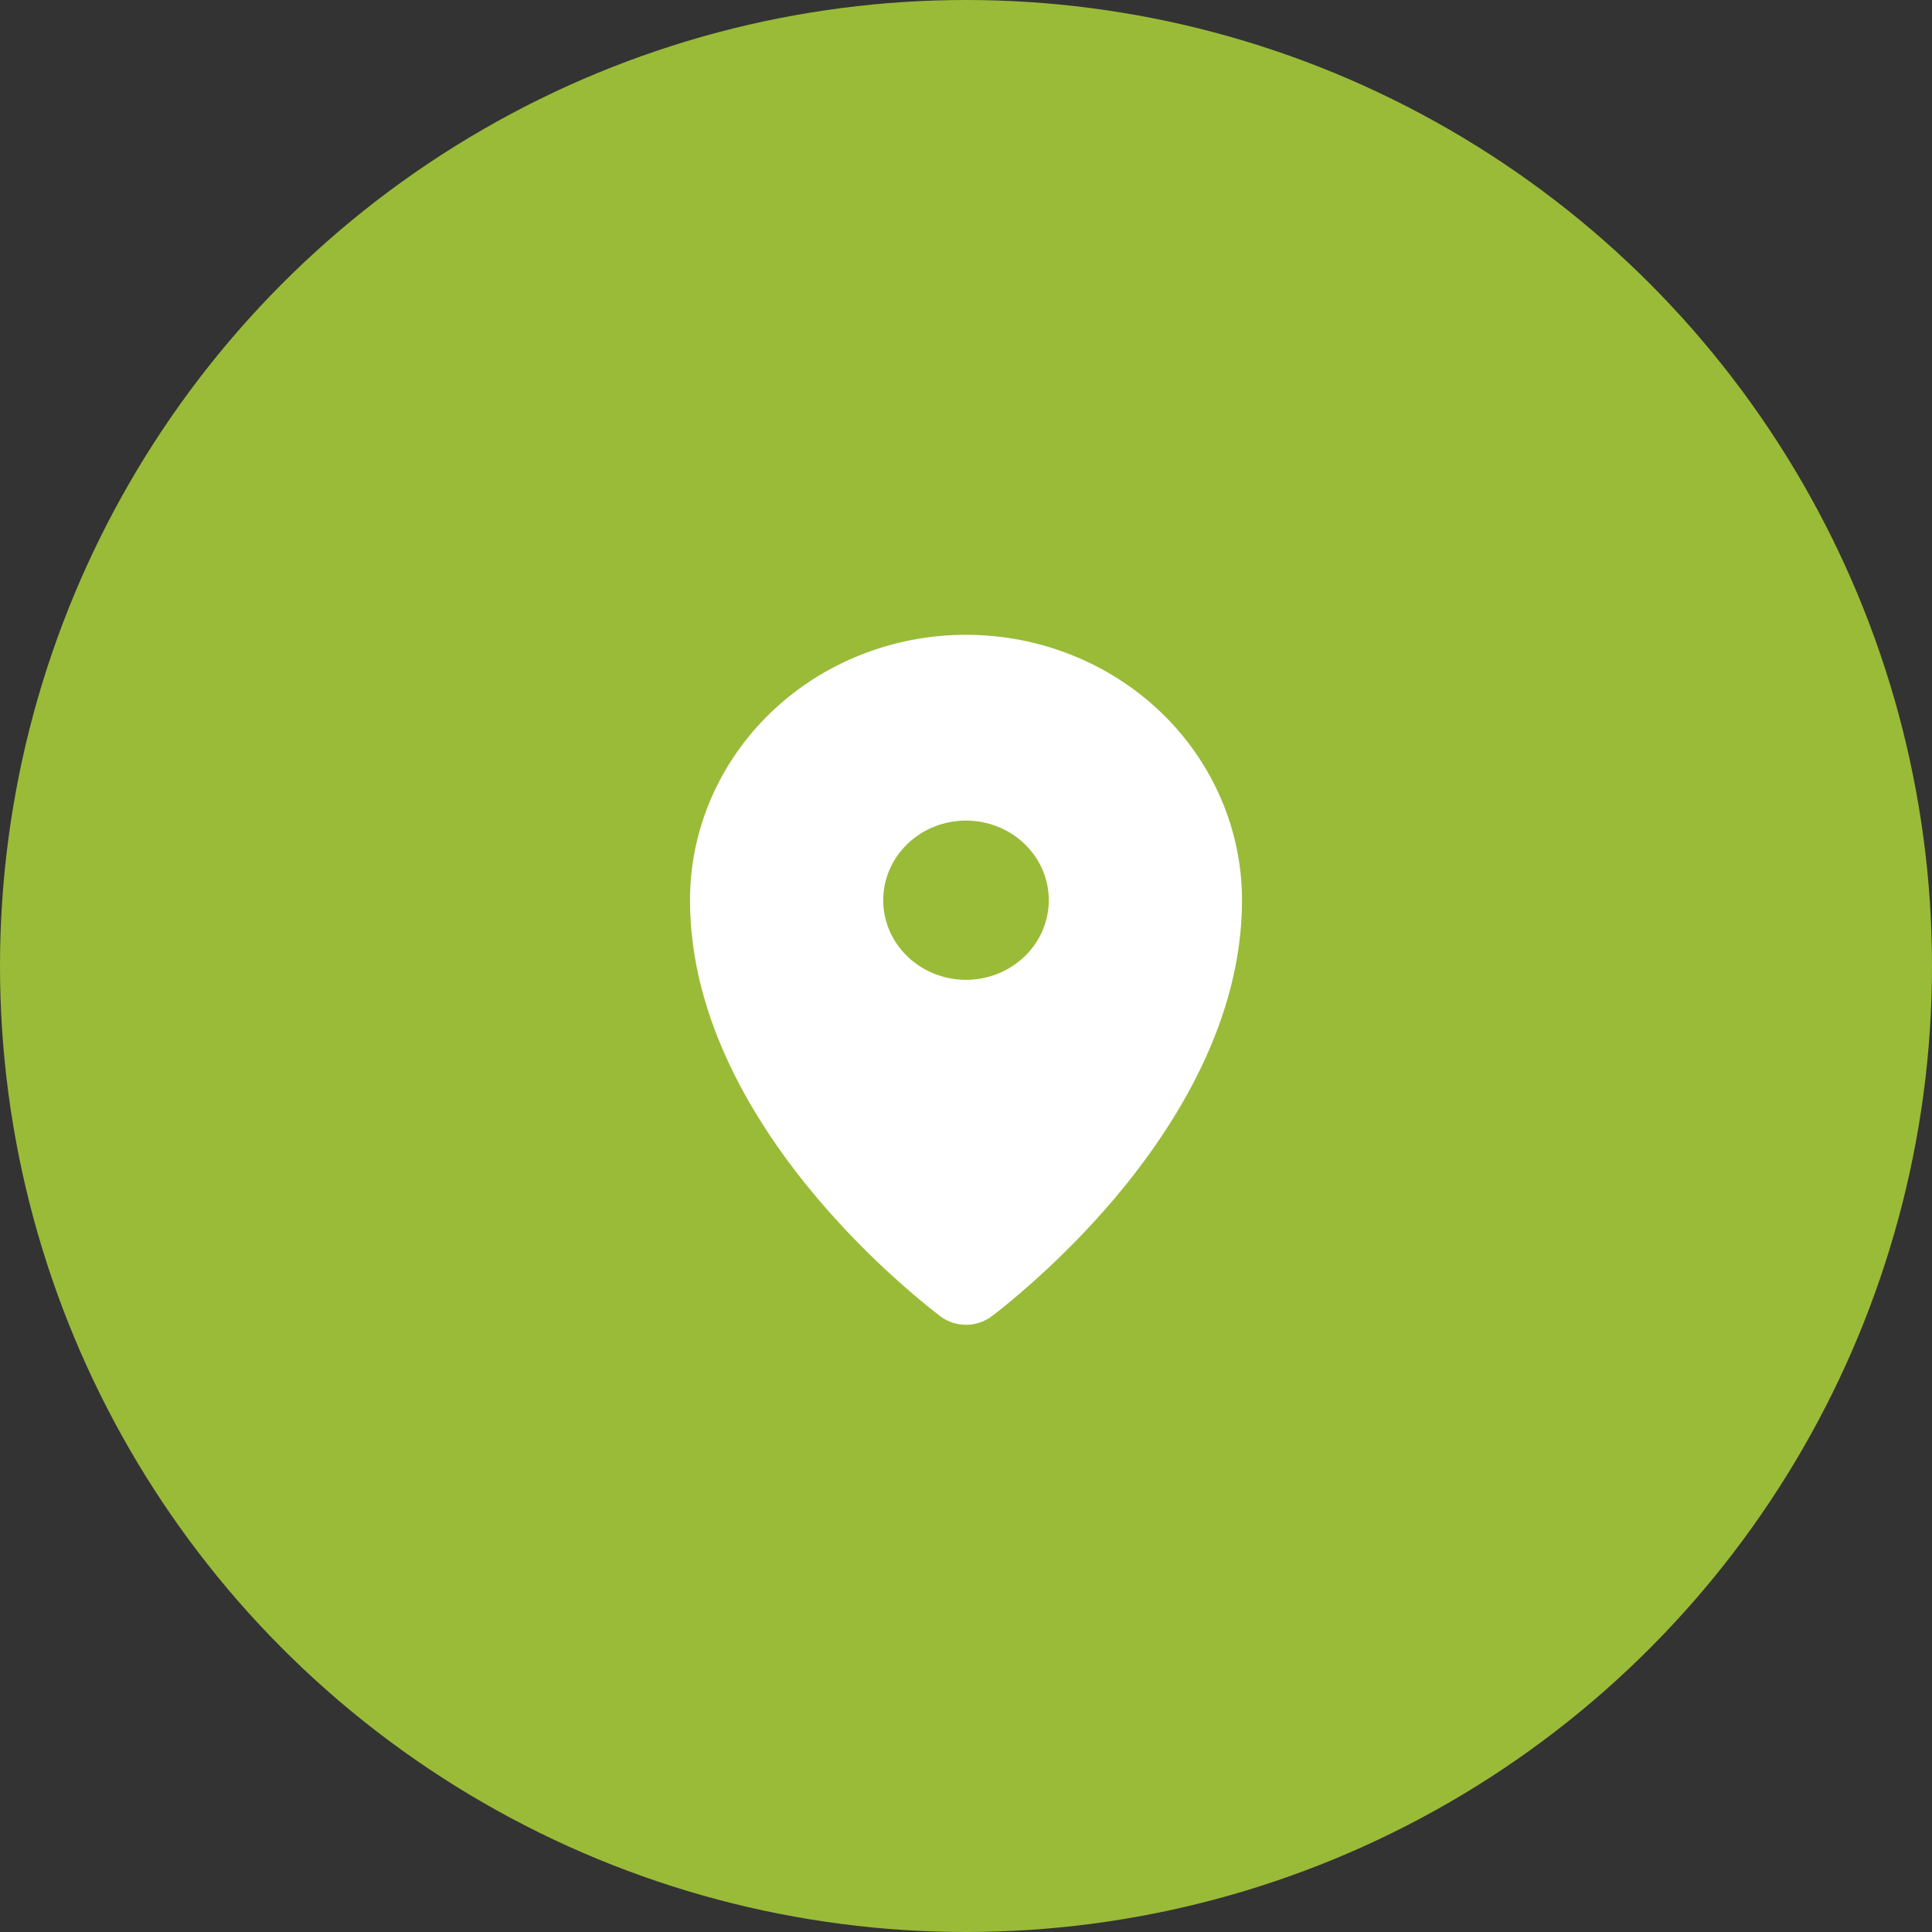 <?xml version="1.0" encoding="UTF-8"?> <svg xmlns="http://www.w3.org/2000/svg" width="70" height="70" viewBox="0 0 70 70" fill="none"><rect x="0" y="0" width="70" height="70" fill="#333333" stroke="none"/><circle cx="35" cy="35" r="35" fill="#9ABB38"></circle><path fill-rule="evenodd" clip-rule="evenodd" d="M34.078 47.696L34.084 47.701L34.088 47.705C34.35 47.897 34.671 48 35 48C35.329 48 35.65 47.897 35.912 47.705L35.916 47.701L35.922 47.696L35.946 47.678C36.075 47.583 36.201 47.485 36.326 47.384C37.817 46.175 39.187 44.835 40.418 43.38C42.62 40.761 45 36.953 45 32.616C45 30.066 43.946 27.62 42.071 25.816C40.196 24.013 37.652 23 35 23C32.348 23 29.804 24.013 27.929 25.816C26.054 27.62 25 30.066 25 32.616C25 36.953 27.38 40.761 29.584 43.38C30.815 44.835 32.185 46.175 33.676 47.384L34.054 47.678L34.078 47.696ZM35 35.501C35.394 35.501 35.784 35.426 36.148 35.281C36.512 35.136 36.843 34.924 37.121 34.656C37.4 34.388 37.621 34.07 37.772 33.72C37.922 33.37 38 32.995 38 32.616C38 32.237 37.922 31.862 37.772 31.512C37.621 31.162 37.4 30.844 37.121 30.576C36.843 30.308 36.512 30.096 36.148 29.951C35.784 29.806 35.394 29.731 35 29.731C34.204 29.731 33.441 30.035 32.879 30.576C32.316 31.117 32 31.851 32 32.616C32 33.381 32.316 34.115 32.879 34.656C33.441 35.197 34.204 35.501 35 35.501Z" fill="white"></path></svg> 